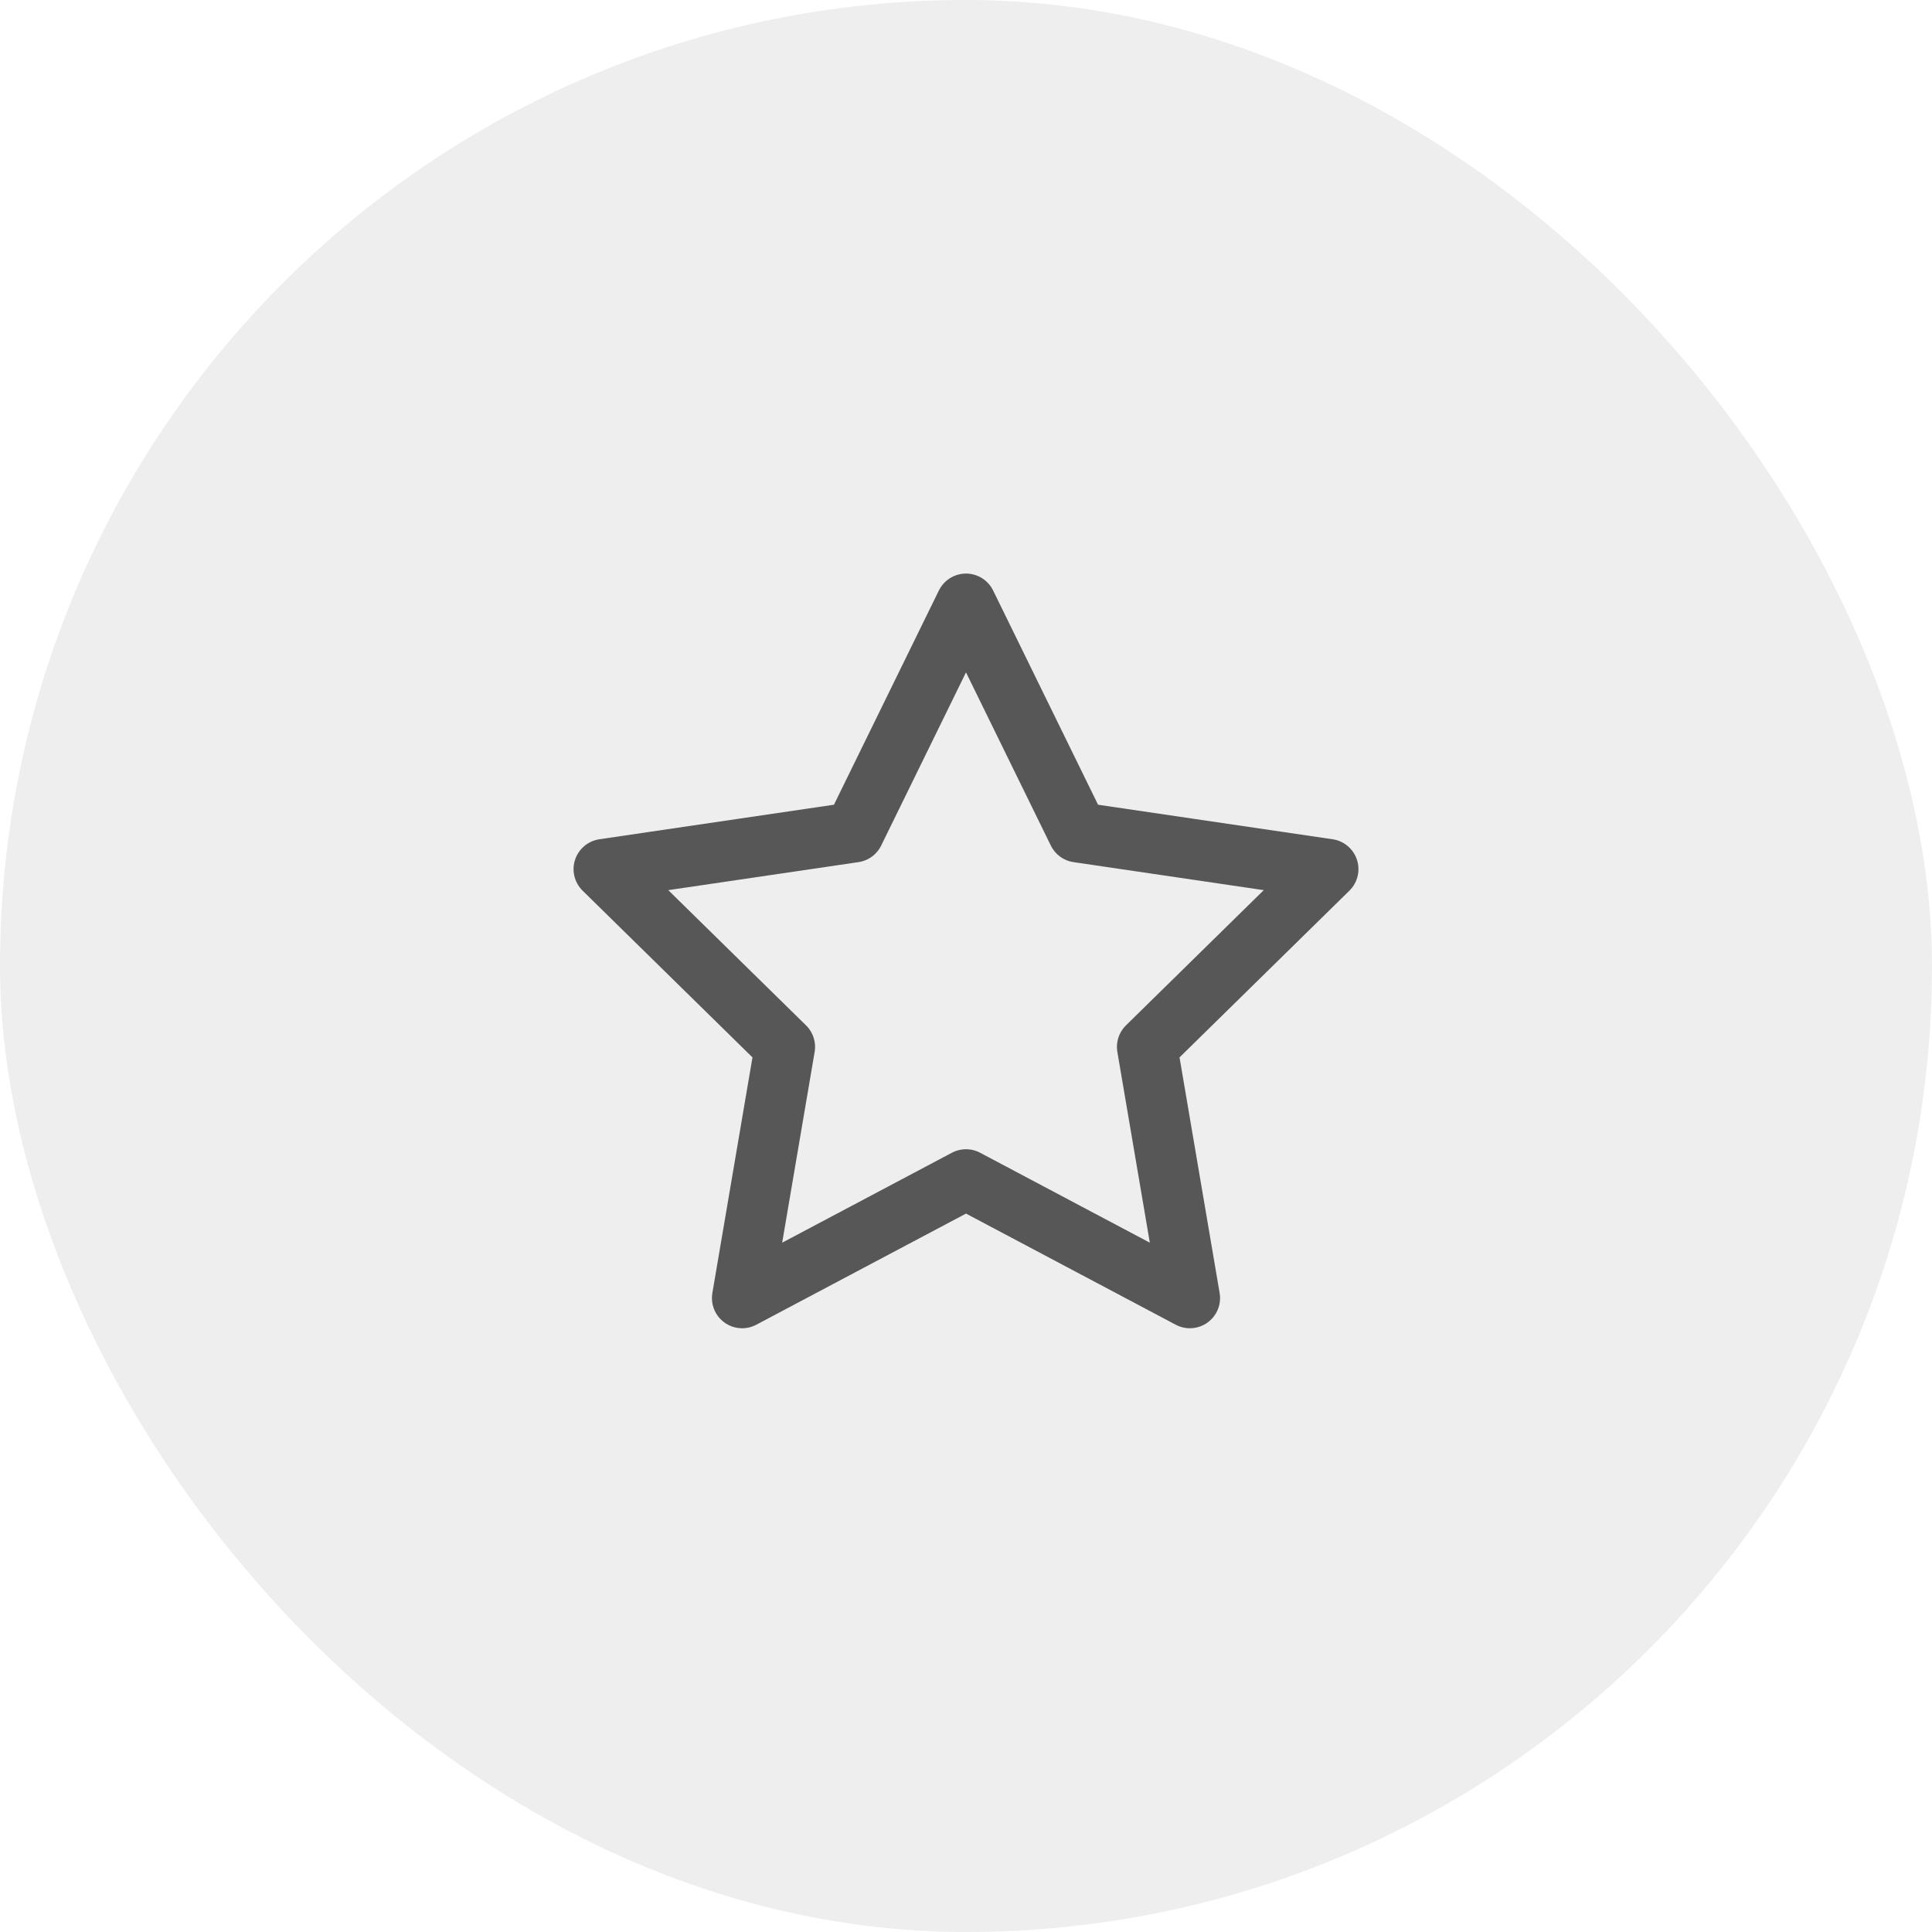 <svg width="64" height="64" viewBox="0 0 64 64" fill="none" xmlns="http://www.w3.org/2000/svg">
<rect width="64" height="64" rx="32" fill="#575757" fill-opacity="0.1"/>
<path d="M32 20L35.708 27.57L44 28.791L38 34.68L39.416 43L32 39.07L24.584 43L26 34.68L20 28.791L28.292 27.57L32 20Z" stroke="#575757" stroke-width="2" stroke-linecap="round" stroke-linejoin="round"/>
</svg>
